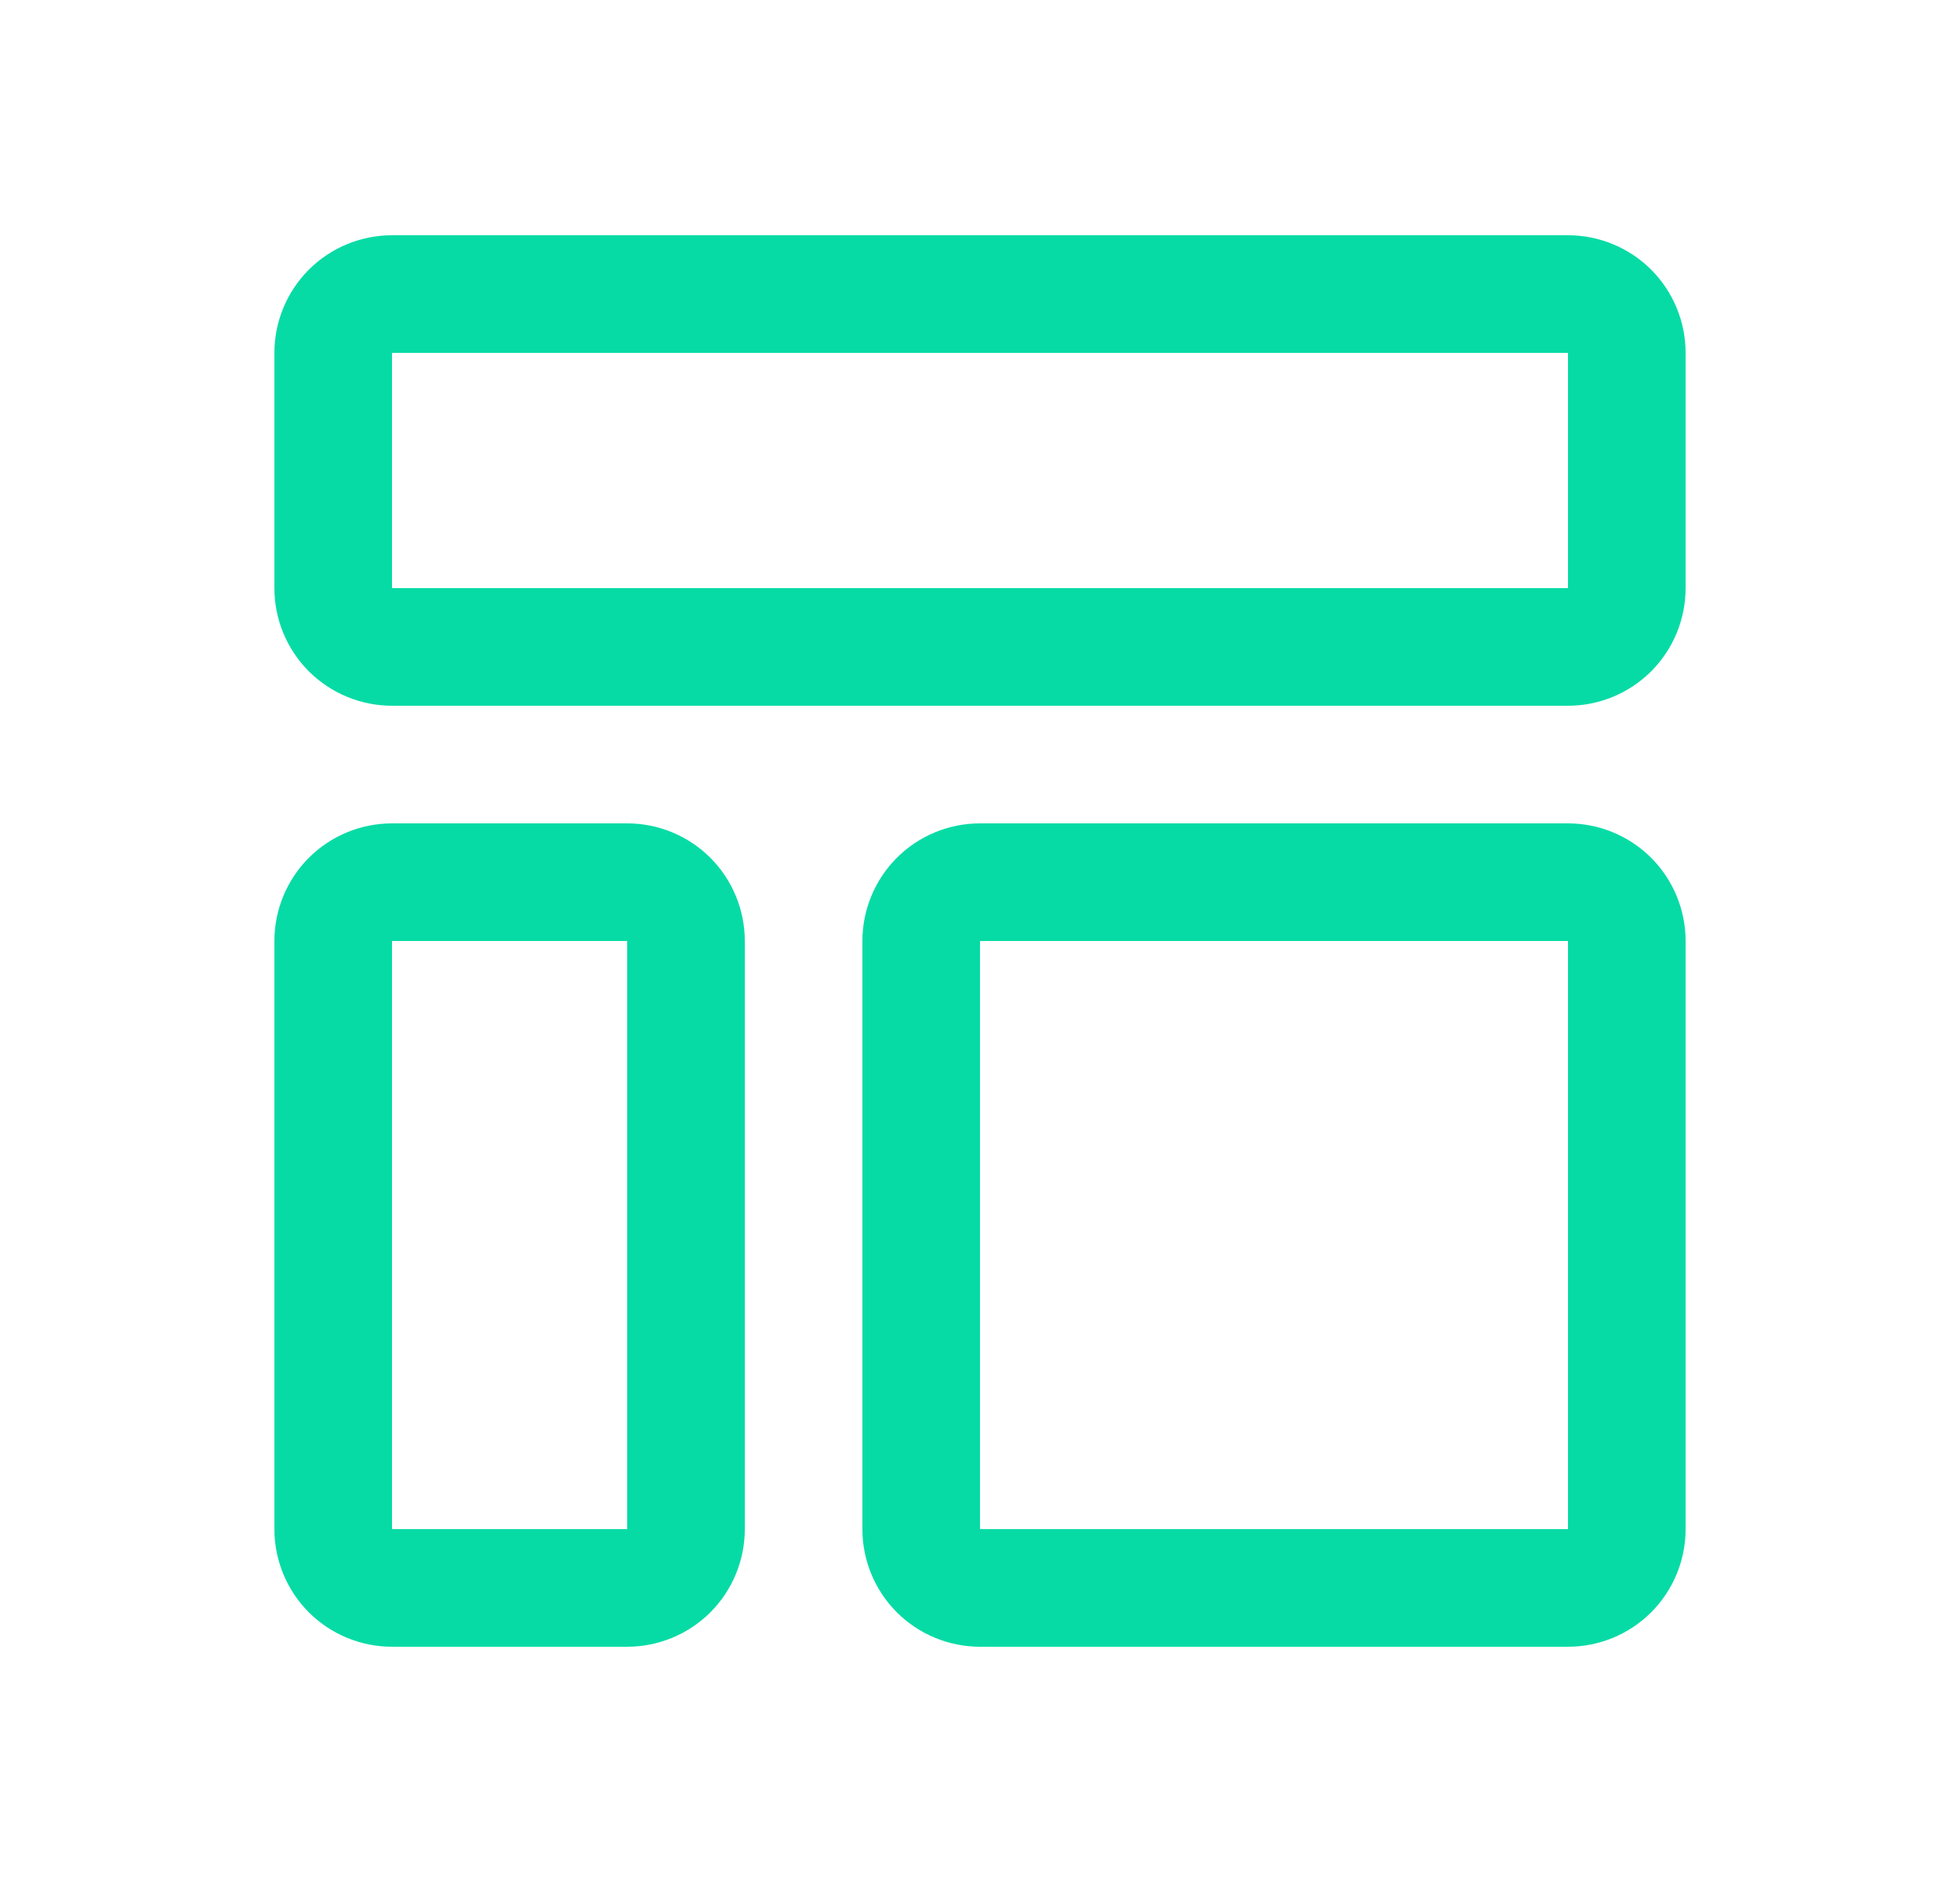 <?xml version="1.0" encoding="UTF-8"?> <svg xmlns="http://www.w3.org/2000/svg" width="25" height="24" viewBox="0 0 25 24" fill="none"><g id="Template"><g id="Vector"><path d="M20 4.5V7.5H5V4.5H20ZM20 3H5C4.602 3 4.221 3.158 3.939 3.439C3.658 3.721 3.5 4.102 3.5 4.5V7.5C3.5 7.898 3.658 8.279 3.939 8.561C4.221 8.842 4.602 9 5 9H20C20.398 9 20.779 8.842 21.061 8.561C21.342 8.279 21.5 7.898 21.5 7.5V4.5C21.5 4.102 21.342 3.721 21.061 3.439C20.779 3.158 20.398 3 20 3Z" fill="#07DBA5"></path><path d="M8 12V19.5H5V12H8ZM8 10.5H5C4.602 10.5 4.221 10.658 3.939 10.939C3.658 11.221 3.5 11.602 3.5 12V19.5C3.5 19.898 3.658 20.279 3.939 20.561C4.221 20.842 4.602 21 5 21H8C8.398 21 8.779 20.842 9.061 20.561C9.342 20.279 9.5 19.898 9.5 19.5V12C9.5 11.602 9.342 11.221 9.061 10.939C8.779 10.658 8.398 10.5 8 10.5Z" fill="#07DBA5"></path><path d="M20 12V19.5H12.5V12H20ZM20 10.5H12.5C12.102 10.5 11.721 10.658 11.439 10.939C11.158 11.221 11 11.602 11 12V19.5C11 19.898 11.158 20.279 11.439 20.561C11.721 20.842 12.102 21 12.5 21H20C20.398 21 20.779 20.842 21.061 20.561C21.342 20.279 21.5 19.898 21.5 19.5V12C21.5 11.602 21.342 11.221 21.061 10.939C20.779 10.658 20.398 10.5 20 10.5Z" fill="#07DBA5"></path></g></g></svg> 